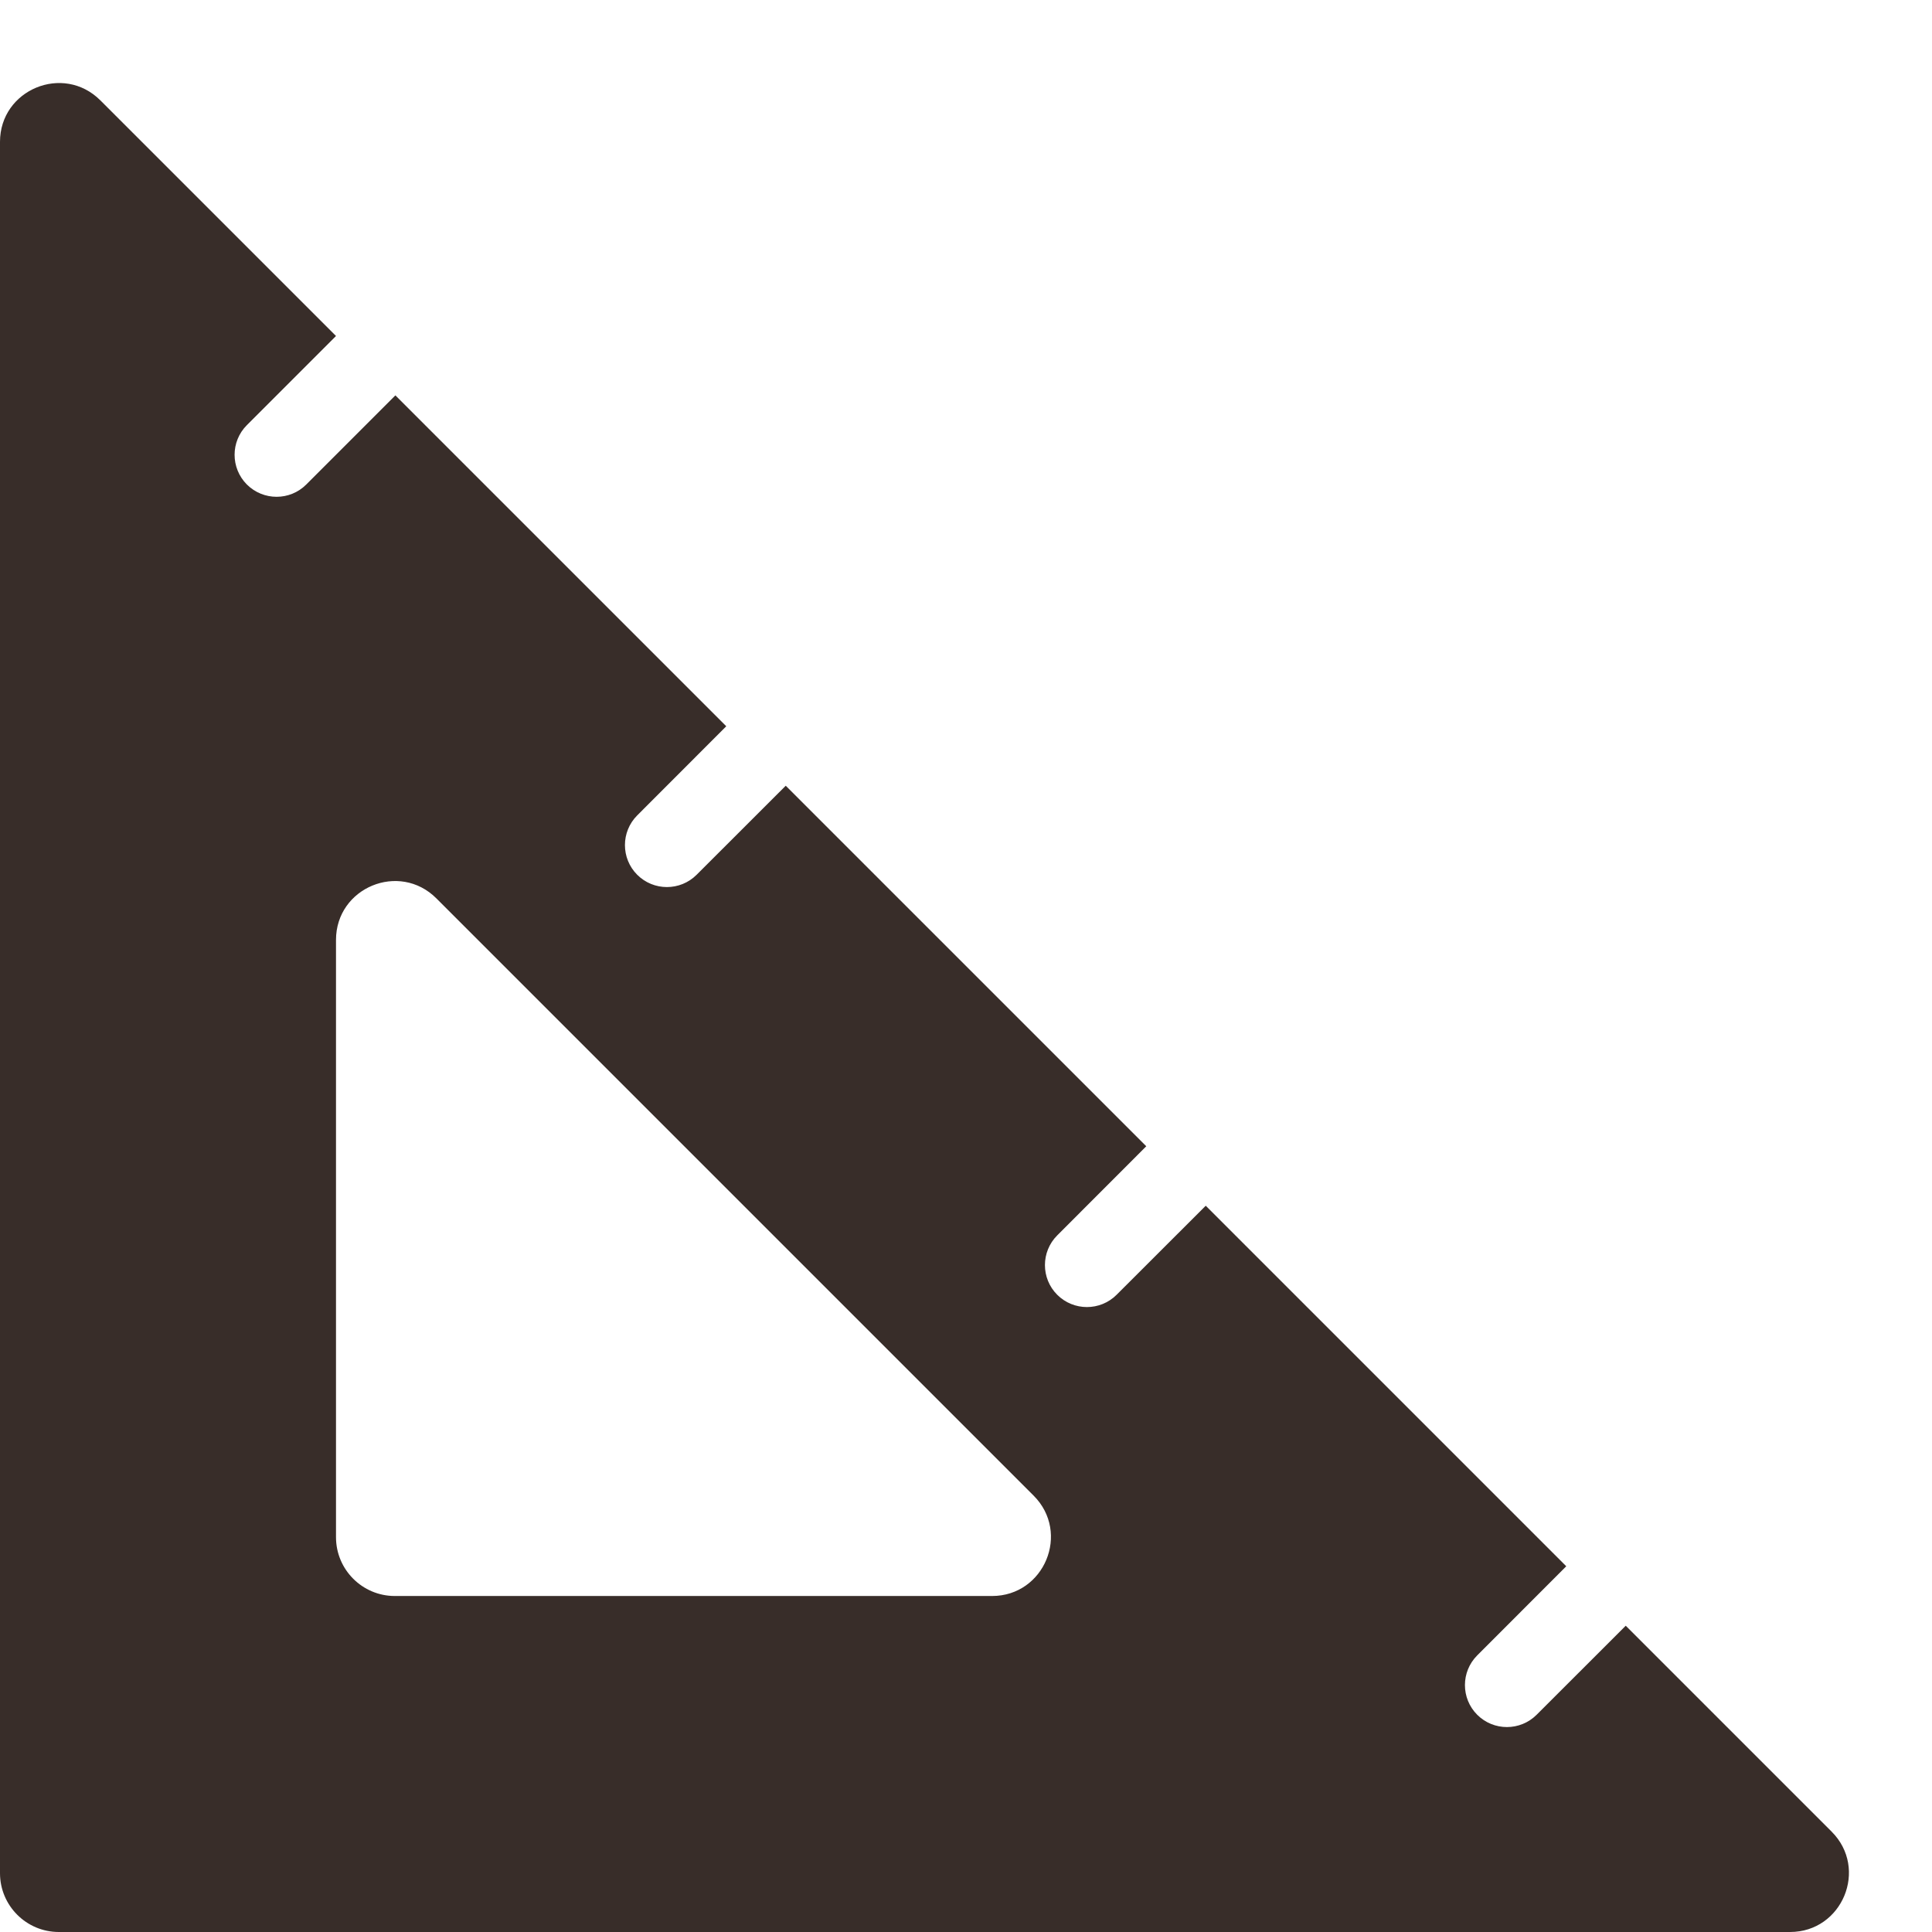 <?xml version="1.0" encoding="UTF-8"?> <svg xmlns="http://www.w3.org/2000/svg" width="23" height="23" viewBox="0 0 23 23" fill="none"><path d="M0 1.689C0 1.066 0.754 0.754 1.195 1.195L4 4L2.939 5.061C2.744 5.256 2.744 5.572 2.939 5.768C3.135 5.963 3.451 5.963 3.646 5.768L4.707 4.707L8.646 8.646L7.586 9.707C7.391 9.902 7.391 10.219 7.586 10.414C7.781 10.609 8.098 10.609 8.293 10.414L9.354 9.354L13.646 13.646L12.586 14.707C12.391 14.902 12.391 15.219 12.586 15.414C12.781 15.609 13.098 15.609 13.293 15.414L14.354 14.354L18.646 18.646L17.586 19.707C17.391 19.902 17.391 20.219 17.586 20.414C17.781 20.609 18.098 20.609 18.293 20.414L19.354 19.354L21.805 21.805C22.246 22.246 21.933 23 21.31 23H0.7C0.314 23 0 22.686 0 22.3V1.689ZM5.195 10.695C4.754 10.254 4 10.566 4 11.19V18.3C4 18.686 4.314 19 4.7 19H11.81C12.433 19 12.746 18.246 12.305 17.805L5.195 10.695Z" fill="#382D29"></path></svg> 